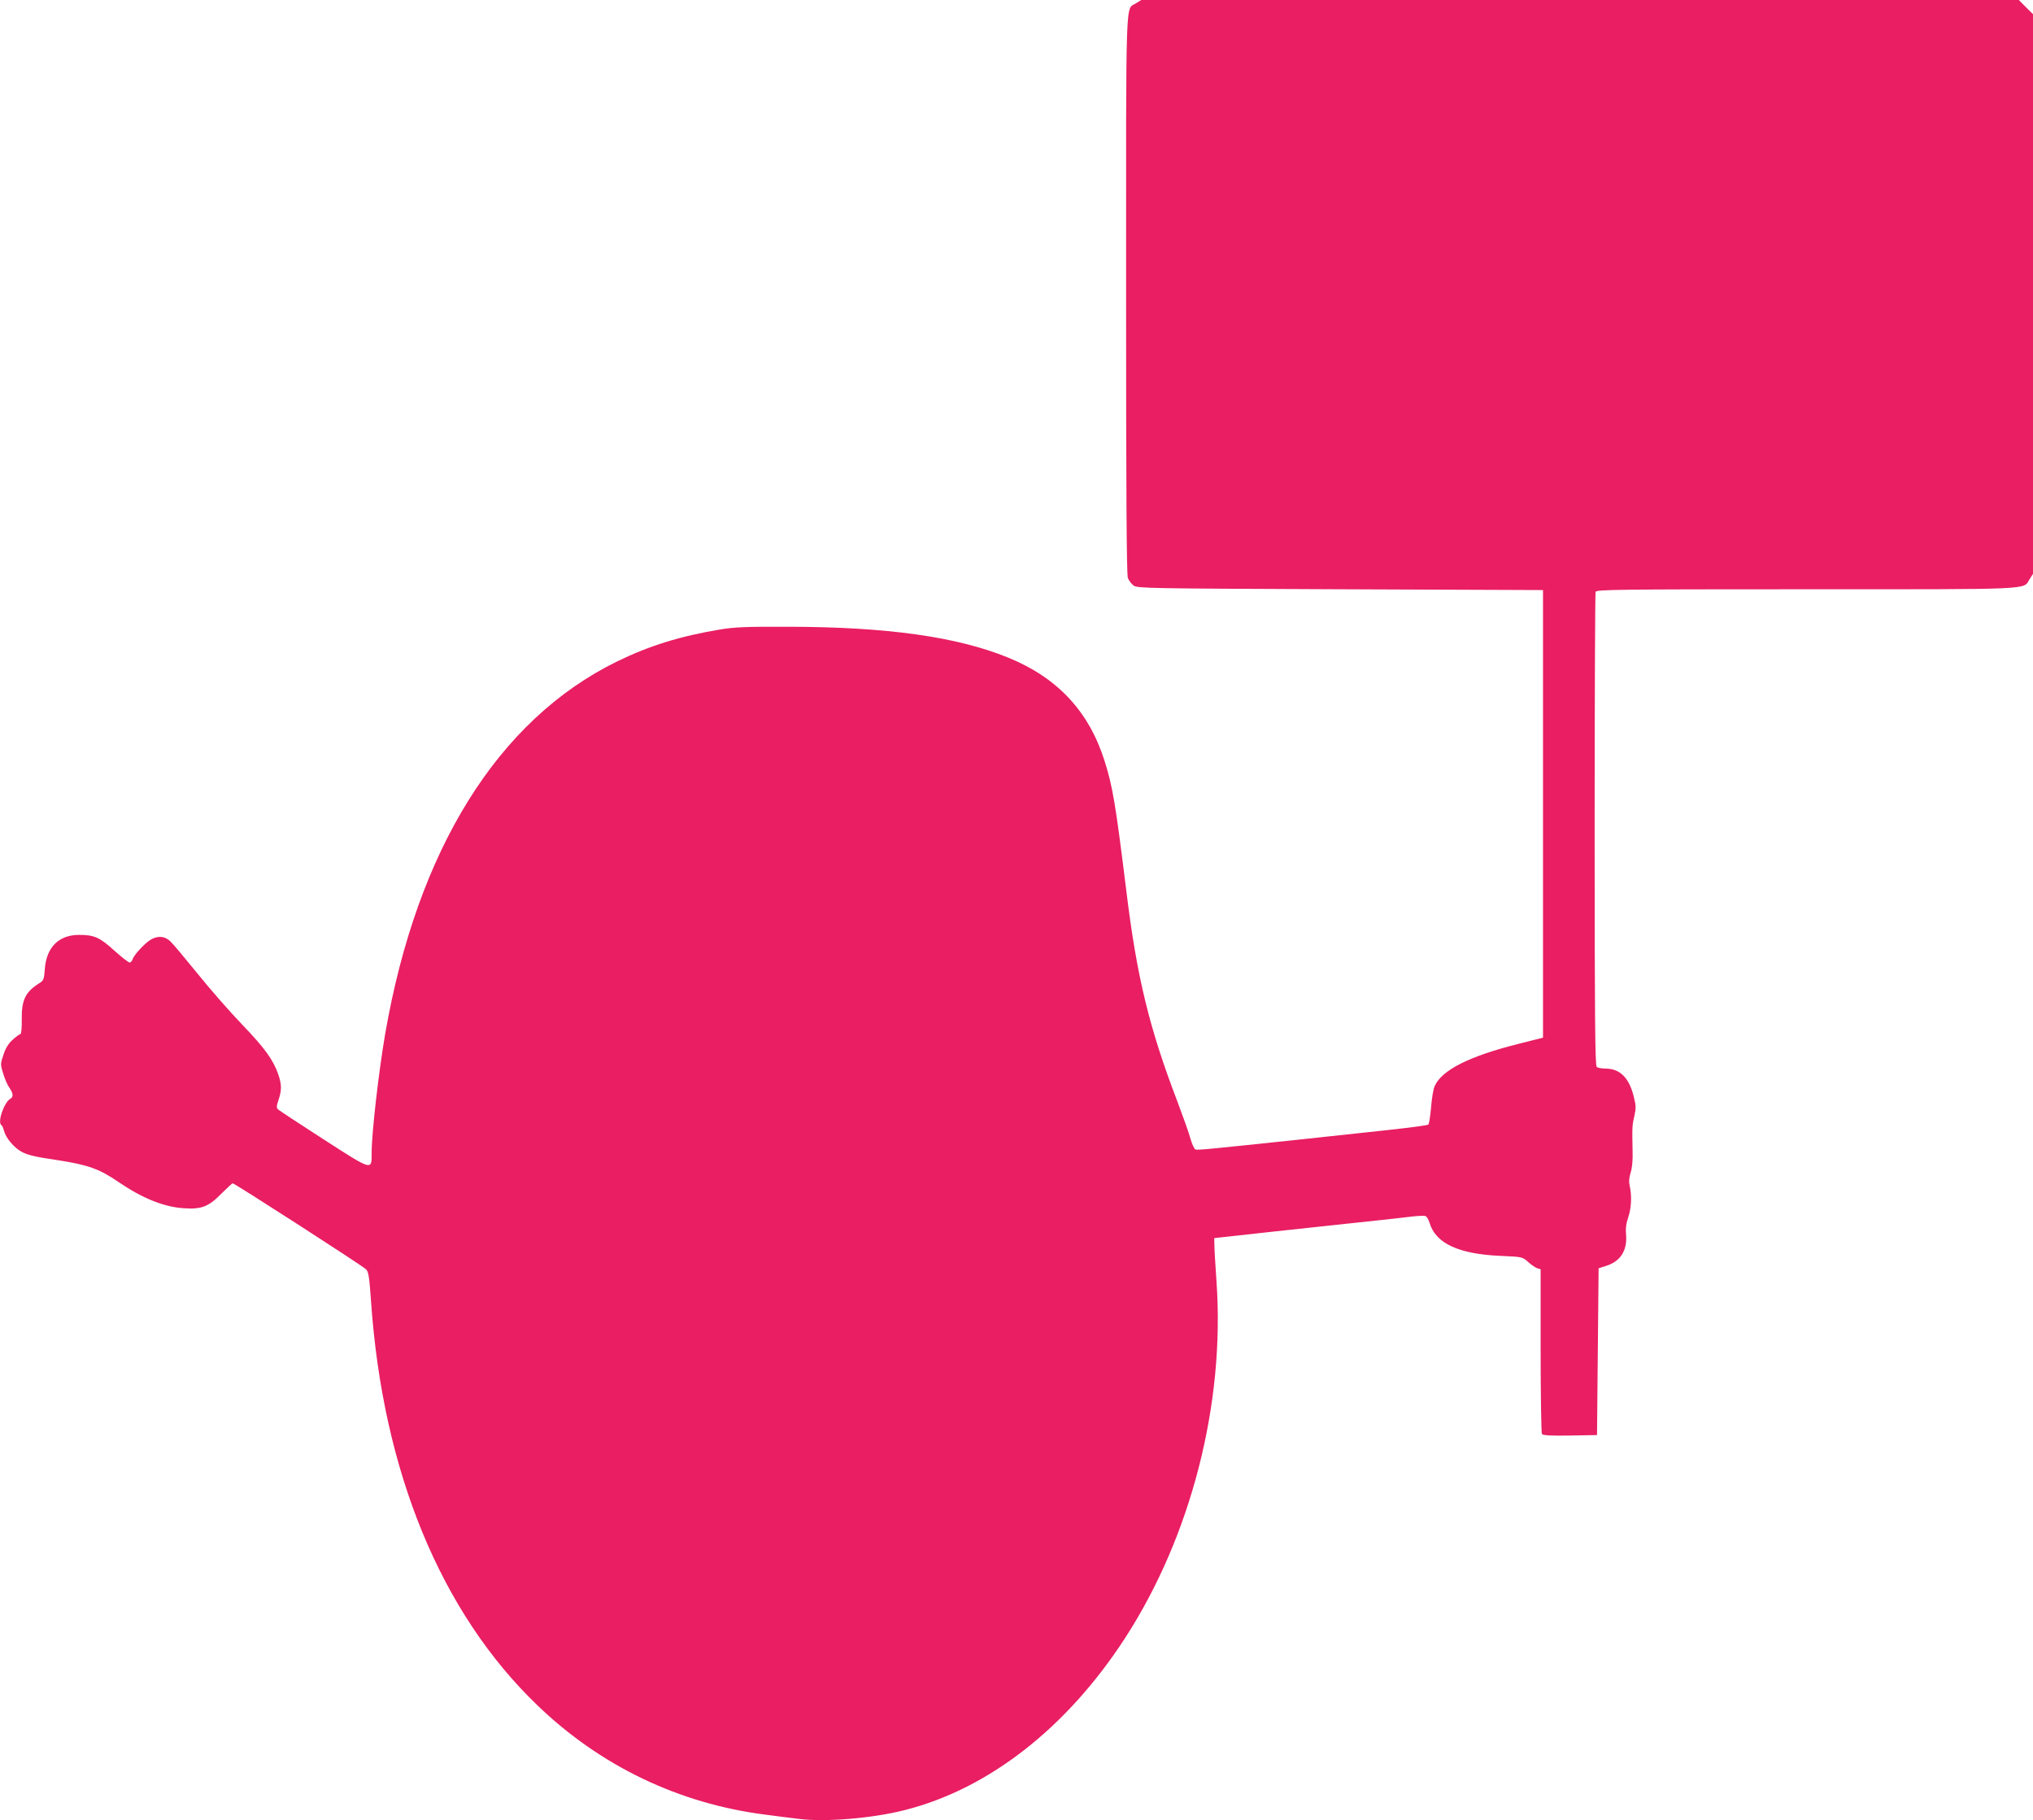 <?xml version="1.0" standalone="no"?>
<!DOCTYPE svg PUBLIC "-//W3C//DTD SVG 20010904//EN"
 "http://www.w3.org/TR/2001/REC-SVG-20010904/DTD/svg10.dtd">
<svg version="1.0" xmlns="http://www.w3.org/2000/svg"
 width="1280pt" height="1146pt" viewBox="0 0 1280 1146"
 preserveAspectRatio="xMidYMid meet">
<g transform="translate(0,1146) scale(0.1,-0.1)"
fill="#e91e63" stroke="none">
<path d="M7152 11439 c-67 -43 -62 99 -62 -1832 0 -1225 3 -1763 11 -1785 6
-17 23 -39 37 -49 26 -17 91 -18 1302 -23 l1275 -5 0 -1409 0 -1409 -150 -38
c-314 -78 -490 -167 -533 -269 -8 -19 -18 -79 -22 -134 -5 -54 -12 -102 -17
-106 -4 -5 -120 -20 -258 -35 -137 -15 -371 -40 -520 -56 -604 -64 -675 -71
-688 -66 -8 3 -22 34 -32 69 -9 34 -47 140 -82 233 -177 462 -256 786 -322
1330 -67 542 -85 651 -136 813 -99 313 -296 525 -608 652 -321 131 -762 193
-1382 194 -265 1 -339 -2 -430 -17 -252 -42 -446 -102 -651 -202 -750 -368
-1258 -1185 -1459 -2345 -41 -240 -85 -624 -85 -746 0 -115 9 -118 -300 81
-151 97 -281 183 -289 190 -11 11 -11 20 3 61 20 60 20 96 -2 160 -32 92 -85
165 -227 313 -77 80 -204 225 -281 321 -78 96 -155 188 -171 203 -35 33 -74
37 -119 14 -36 -19 -109 -96 -119 -126 -3 -11 -12 -21 -19 -21 -7 0 -49 33
-95 74 -93 85 -128 100 -223 100 -128 0 -206 -78 -216 -216 -4 -61 -8 -71 -31
-86 -90 -55 -116 -107 -114 -229 1 -51 -3 -93 -8 -93 -5 0 -27 -16 -48 -35
-28 -25 -46 -54 -59 -95 -20 -58 -20 -61 -2 -119 10 -33 27 -73 39 -89 24 -35
27 -58 7 -69 -41 -23 -84 -151 -57 -167 5 -3 12 -18 15 -32 12 -48 63 -109
113 -136 37 -20 86 -32 218 -51 197 -30 269 -55 393 -140 148 -101 284 -156
409 -164 112 -8 157 10 239 94 35 34 65 63 69 63 12 0 813 -516 839 -541 16
-15 21 -44 32 -201 74 -1073 439 -1960 1048 -2545 397 -382 891 -619 1436
-688 69 -9 161 -21 205 -26 163 -22 465 2 672 55 527 133 1020 518 1386 1082
417 643 631 1479 576 2249 -7 99 -13 200 -13 225 l-1 45 155 17 c85 10 346 38
580 63 234 25 460 49 502 55 43 5 84 7 93 4 8 -3 20 -23 26 -44 39 -129 184
-196 449 -207 135 -6 135 -6 171 -38 20 -18 46 -36 58 -40 l21 -6 0 -512 c0
-282 4 -518 8 -525 7 -9 49 -12 178 -10 l169 3 5 525 5 525 47 15 c91 29 134
96 126 198 -4 39 1 72 14 109 19 56 23 134 9 196 -6 26 -5 51 6 85 9 29 14 79
12 132 -3 151 -3 164 11 223 11 50 11 66 -4 124 -29 117 -86 174 -174 175 -26
0 -53 5 -59 11 -10 7 -13 318 -13 1492 0 816 3 1490 6 1499 6 14 132 16 1325
16 1452 0 1366 -4 1407 63 l22 34 0 1762 0 1762 -45 44 -44 45 -2763 0 -2763
0 -33 -21z"/>
</g>
</svg>
